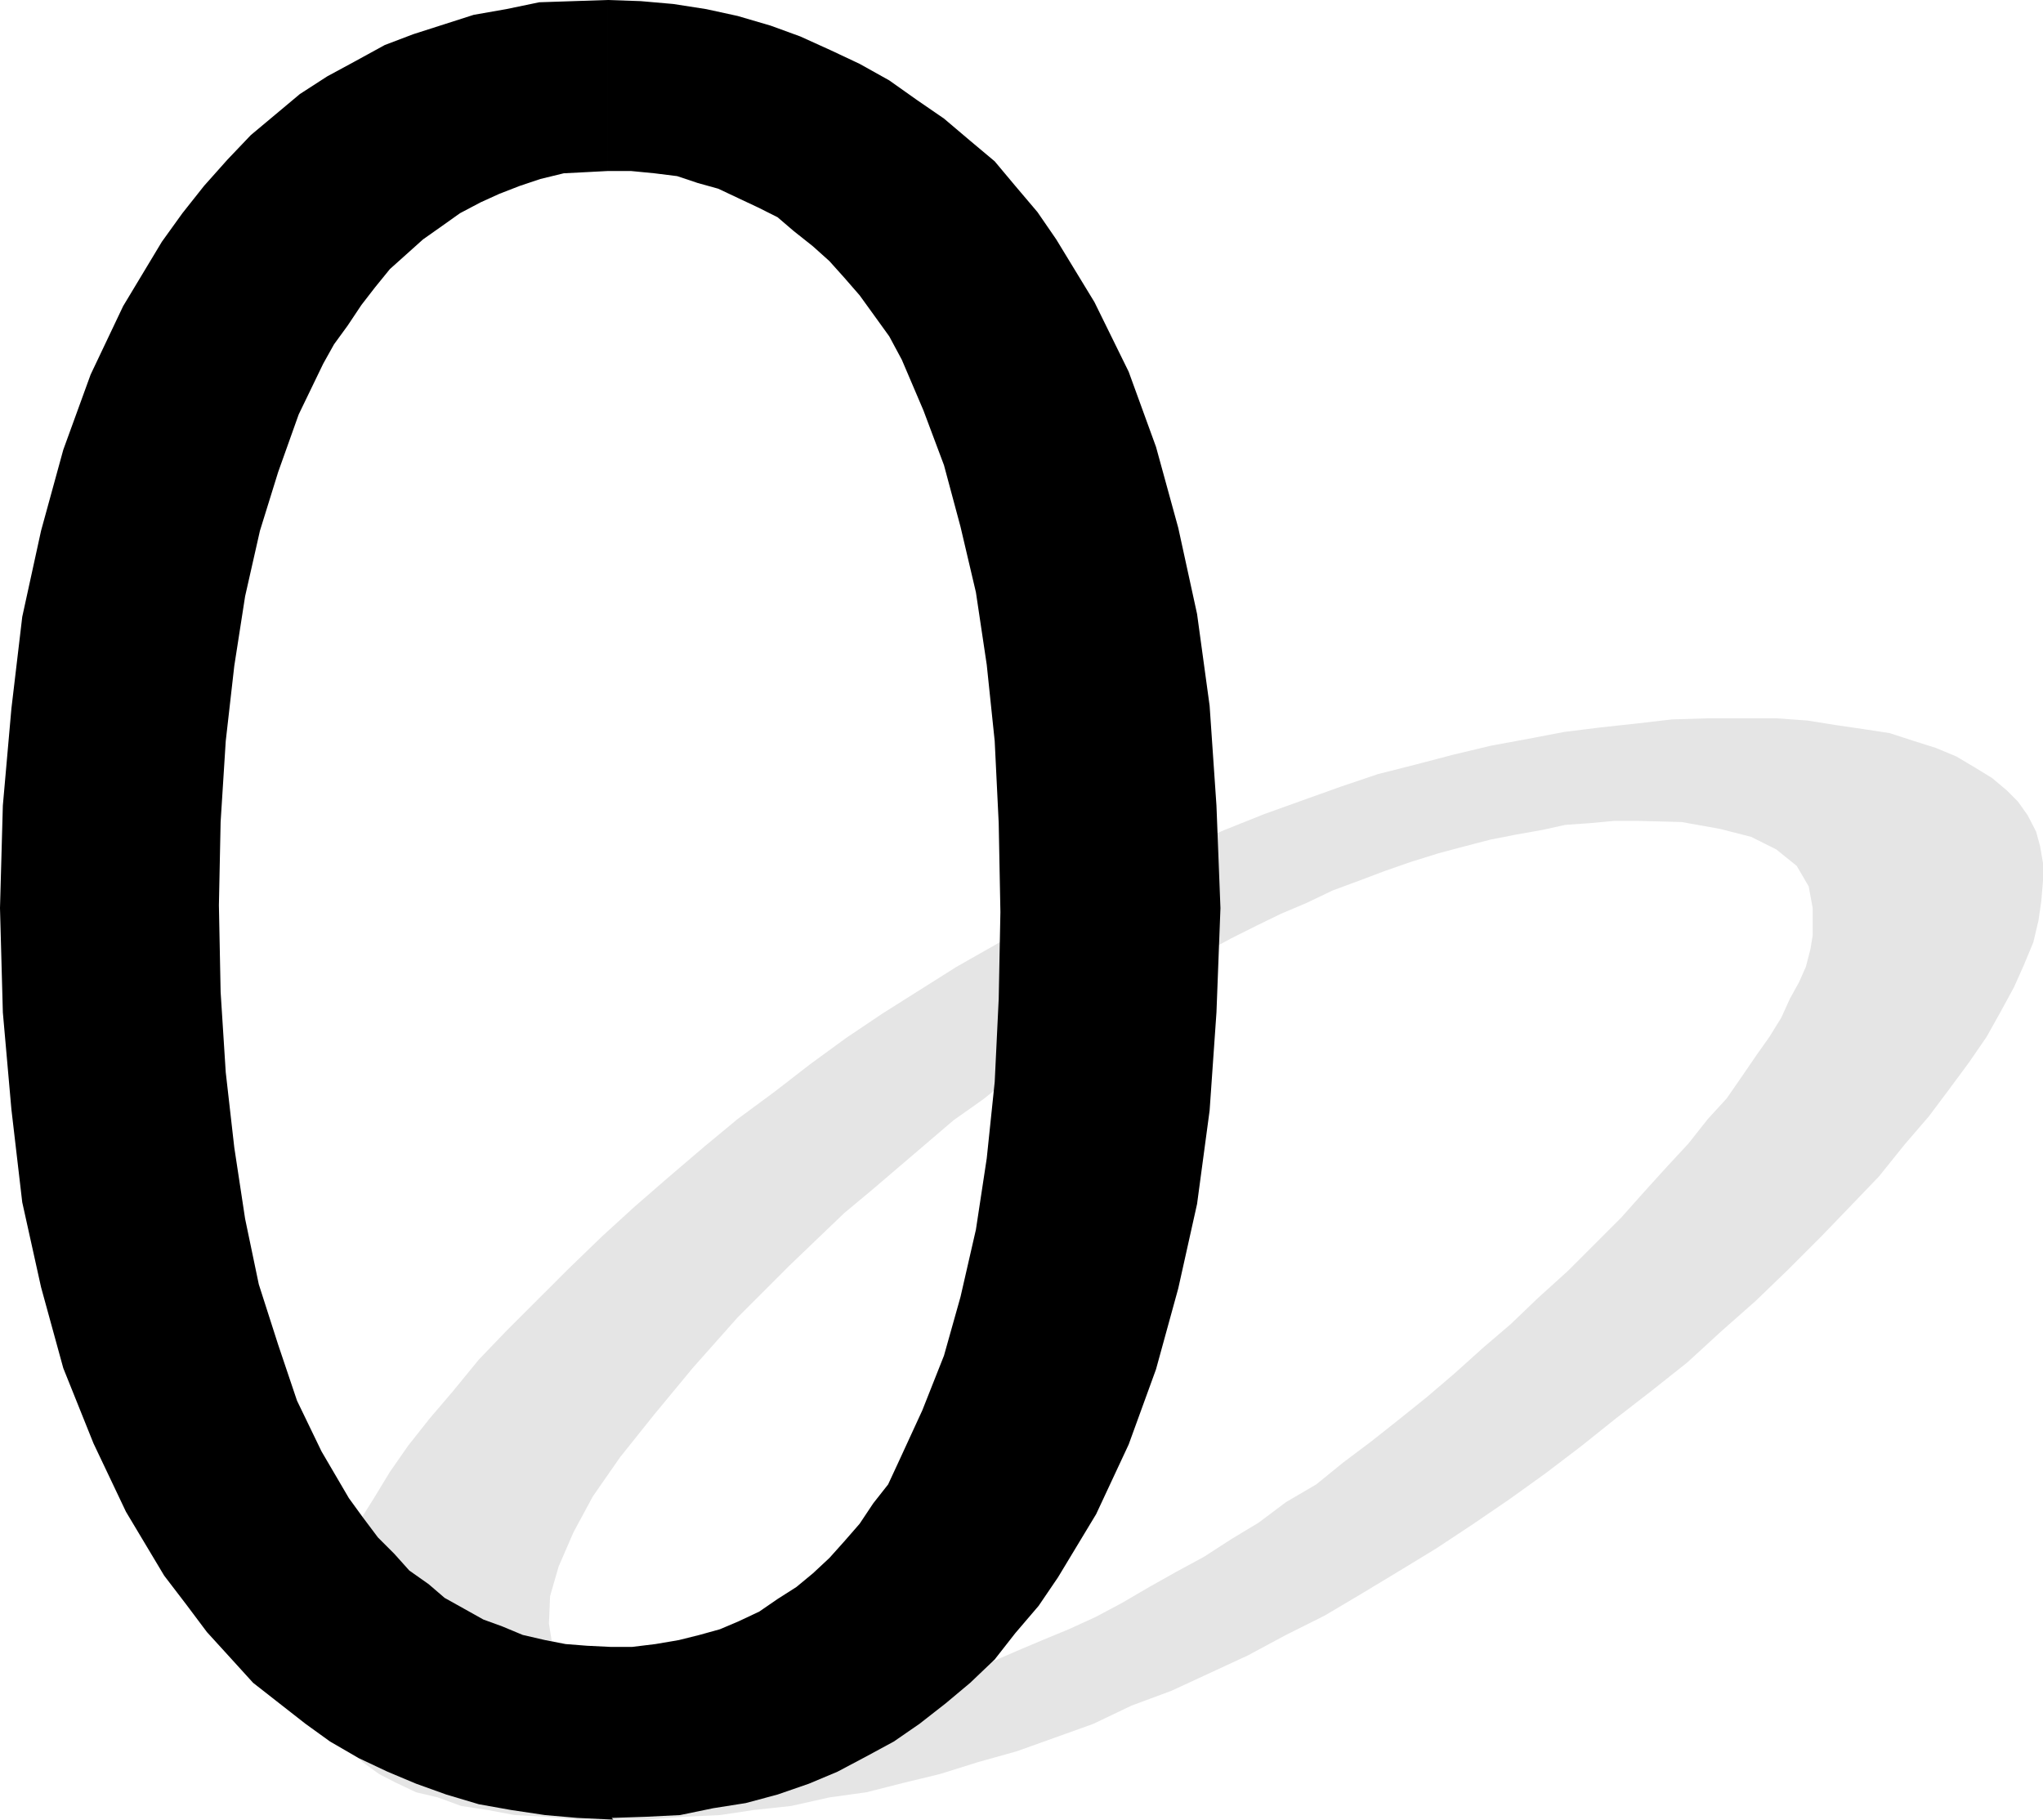 <svg xmlns="http://www.w3.org/2000/svg" width="358.402" height="319.199"><path fill="#e5e5e5" d="m287.3 144 7.7.2 6.703 1.198 5.5 1.403 4.399 2.199 3.601 2.898 2.098 3.602.699 3.8v4.802l-.398 2.398-.801 3.102-1.2 2.699-1.601 2.898-1.5 3.301-2.098 3.398-2.199 3.102-2.601 3.8-2.7 3.9-3.3 3.6-3.399 4.302-3.8 4.097L288.5 209l-4.098 4.602-4.5 4.5-4.8 4.796-5.301 4.801-4.801 4.602-4.797 4.097-5 4.5-4.8 4.102-5.102 4.102-4.801 3.796-4.797 3.602-4.8 3.898-5.301 3.102-4.801 3.602L216 270l-4.797 3.102-4.8 2.597-4.801 2.7-4.801 2.8-4.5 2.403-4.801 2.199-4.598 1.898-4.5 1.903-4.601 2-4.598 1.597-4.5 1.2-4.601 1.5L156 297.3l-4.5 1-4.297.699-4.402.7-4.5.5-4.301.5-4.098.198h-4.101l-7.7-.199-6.199-1-5.5-1.699-3.902-2.398L99.203 293 97 289.2l-.7-4.4.2-4.8 1.5-5.2 2.602-6 3.398-6.3 4.8-6.898 6-7.5 6.7-8.102 7.902-8.898L138.5 222l4.8-4.602 4.802-4.597 4.8-4 4.801-4.102 4.797-4.097 4.8-4.102 5.102-3.602 4.801-3.796 4.797-3.403 4.8-3.597 4.802-3.102 5-3.398 4.8-2.801 4.801-2.903 5-2.699 4.797-2.597 4.402-2.204 4.301-2.097 4.5-1.903 4.598-2.199 4.601-1.699 4.5-1.7 4.598-1.6 4.8-1.5 4.5-1.2 4.602-1.2 4.598-.902 4.5-.796 4.102-.903 4.3-.3 4.301-.399h4.098L306 126h-6.2l-6.5.2-6 .698-6.5.704-6.398.796-6.3 1.204-6.5 1.199-6.7 1.597-6.5 1.704-6.699 1.699-6.5 2.199-6.703 2.398-6.7 2.403-7 2.8-6.698 2.899-6.899 3.102-6.8 3.398-6.903 3.398-6.7 3.801-6.3 3.602-6.7 3.8-6.5 4.098-6.5 4.102-6.398 4.3-6.3 4.598-6.2 4.801-6.5 4.8-5.8 4.802-6.2 5.296-6 5.204-5.8 5.296-6 5.801L88.8 233.5l-4.801 5-4.5 5.5-4.098 4.8-3.8 4.802-3.2 4.597-2.8 4.602-2.7 4.3-2.101 4.098-2 4-1.399 4.102-1 3.597-.402 3.903-.5 3.597v3.102l.5 3.102.703 2.597 1.2 3.2 1.699 2.402 1.898 2.398 2.102 1.903 2.898 2.097 2.902 1.5L73 314.4l3.8.902 4.102 1.5 4.598.699 4.8.898 5.5.301 5.5.5h6.302-.301 6l6.5-.5 6.5-.3 6-.899 6.5-.7 6.699-1.5 6.5-.902 6.703-1.699 6.2-1.5 6.699-2.097 6.8-1.903 6.7-2.398 6.699-2.403 6.699-3.199 7-2.597 6.703-3.102 6.7-3.102 6.699-3.597 6.8-3.403 6.399-3.796 6.8-4.102 6.399-3.898 6.5-4.301 6.3-4.301 6.403-4.602 6.297-4.796 6-4.801 6.203-4.801 6.297-5 6-5.5 6-5.3 5.703-5.5 5.797-5.802 5.3-5.5 4.802-5 4.5-5.597 4.3-5L342 191l3.402-4.602 3.098-4.5 2.402-4.296 2.399-4.403 1.699-3.8 1.703-4.098.899-3.801.5-3.398.3-3.602v-3.102l-.5-2.898-.699-2.602-1.5-2.898-1.703-2.398-1.898-1.903-2.602-2.199-3.098-1.898-3.199-1.903-3.601-1.5L335.8 130l-4.301-1.398-4.598-.704-4.8-.699-5-.8-5.5-.399H306l-18.7 18"/><path d="M106.602 30h4.101l4.098.398 4 .5 3.601 1.204 3.598 1 3.602 1.699L133 36.398l3.402 1.704 2.801 2.398 3.399 2.7 2.898 2.6 2.602 2.9 2.699 3.1 2.601 3.598L156 59l2.203 4.102L162 72l3.602 9.602 2.898 10.796 2.703 11.5 1.899 12.704L174.5 130l.703 14.398L175.5 160l-.297 15.2-.703 14.6-1.398 13.4-1.899 12.5-2.703 11.8-2.898 10.3-3.801 9.598-4.098 8.903-1.902 4.097-2.598 3.301-2.402 3.602-2.7 3.097-2.601 2.903-2.898 2.699-2.899 2.398-3.3 2.102-3.2 2.2-3.601 1.698-3.301 1.403-3.598 1-3.601.898-4.102.7-4.098.5h-3.8l-4.102-.2-3.797-.3-3.601-.7-3.899-.898-3.601-1.5-3.301-1.2-3.399-1.902L78 280.301l-2.797-2.403-3.402-2.398-2.598-2.898-2.902-2.903-2.7-3.597-2.398-3.301-2.402-4.102-2.399-4.097-4.3-8.903-3.301-9.8-3.399-10.598L43 213.8l-1.898-12.5-1.5-13.2-.899-14.1-.3-15.2.3-14.6.899-14.2 1.5-13.2L43 104.603l2.602-11.5L48.8 82.8l3.601-10.102 4.301-8.898 1.899-3.403L61 57.102l2.402-3.602 2.399-3.102 2.601-3.199 2.899-2.597L74.203 42l3.399-2.398 3.101-2.204 3.598-1.898 3.3-1.5 3.602-1.398 3.598-1.204 4.101-1 3.899-.199 3.8-.199V0l-12 .398-5.8 1.204-5.7 1L72.5 6l-5 1.898-5.297 2.903-4.8 2.597-4.801 3.102-4.301 3.602L44 23.699 39.902 28l-4.101 4.602L32 37.398l-3.598 5-6.8 11.301-5.7 12-4.8 13.2-3.899 14.203-3.3 15.097L2 124.301l-1.5 17-.5 18 .5 18.3 1.5 17 1.902 16.297 3.301 14.903L11.102 240l5.3 13.2 5.7 12 6.699 11.198 3.902 5.102 3.598 4.8 4.101 4.5 4 4.4L49 298.8l4.602 3.598 4.3 3.102 5 2.898L68 310.801l5 2.097 5.3 1.903L84 316.5l5.602 1 6 .898 5.699.5 6.3.301-.3-.3 6-.2 6-.3 5.8-1.2 5.7-.898 5.601-1.5 5.5-1.903 5-2.097 5.098-2.7 4.8-2.601 4.5-3.102 4.602-3.597 4.301-3.602 4.297-4.097 3.602-4.602 4.101-4.8 3.399-5 6.699-11.098L198 253.398l4.8-13.199L206.704 226 210 211.2l2.203-16.4 1.2-17.198.699-18.301-.7-18-1.199-17.5L210 107.699l-3.297-15.097-3.902-14.204L198 65.2 192 53l-6.7-11-3.3-4.8-3.898-4.598L174.5 28.3l-4.297-3.602-4.601-3.898-4.802-3.3-4.8-3.398-5.2-2.903-5.097-2.398-5.3-2.403-5.2-1.898-5.8-1.7-5.5-1.198-5.801-.903-5.7-.5-5.8-.199v30"/></svg>

